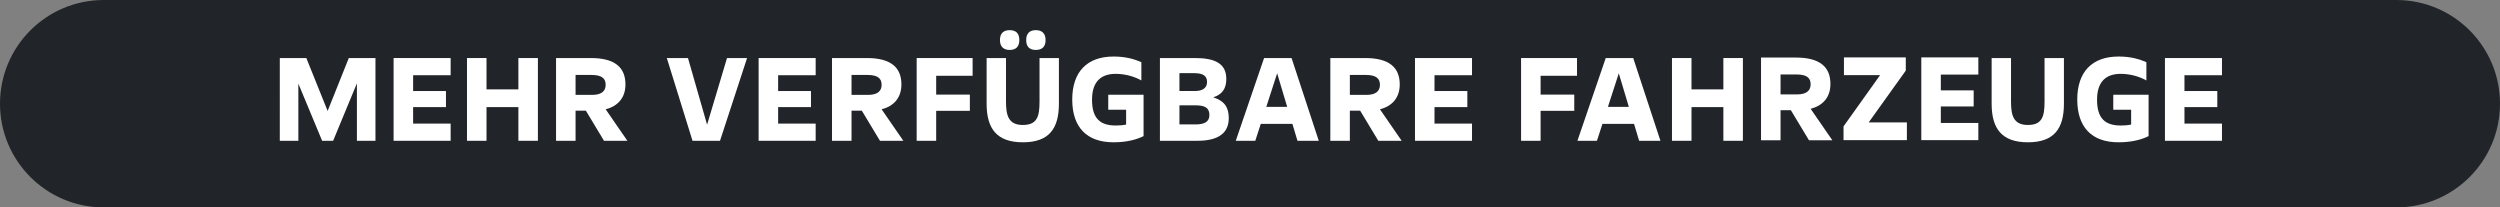 <?xml version="1.0" encoding="UTF-8"?>
<svg xmlns="http://www.w3.org/2000/svg" id="Ebene_1" data-name="Ebene 1" viewBox="0 0 2001 166">
  <rect x="0" y="0" width="2001" height="166" fill="#808080" stroke="none"/>
  <defs>
    <style>
      .cls-1 {
        fill: #212529;
      }

      .cls-1, .cls-2 {
        stroke-width: 0px;
      }

      .cls-2 {
        fill: #fff;
      }
    </style>
  </defs>
  <path class="cls-1" d="M83,0h1835c45.84,0,83,37.16,83,83h0c0,45.84-37.16,83-83,83H83C37.16,166,0,128.84,0,83h0C0,37.16,37.16,0,83,0Z"></path>
  <g>
    <path class="cls-2" d="M279.18,46.46h21.34v66.22h-14.85v-45.98l-19.03,45.98h-8.8l-19.03-45.76v45.76h-14.85V46.46h21.23l17.05,42.35,16.94-42.35Z"></path>
    <path class="cls-2" d="M315.04,46.46h45.65v13.75h-30.03v12.65h26.29v12.87h-26.29v13.2h30.03v13.75h-45.65V46.46Z"></path>
    <path class="cls-2" d="M414.92,46.46h15.62v66.22h-15.62v-26.95h-25.52v26.95h-15.62V46.46h15.62v25.08h25.52v-25.08Z"></path>
    <path class="cls-2" d="M502.15,112.68h-18.7l-14.52-24.09h-8.25v24.09h-15.62V46.46h27.94c19.36,0,27.61,7.7,27.61,21.12,0,10.78-6.16,17.38-15.84,19.91,0,0,17.38,25.19,17.38,25.19ZM460.68,59.99v15.95h13.42c6.93,0,10.67-2.75,10.67-8.03,0-4.95-2.86-7.92-11.33-7.92h-12.76Z"></path>
    <path class="cls-2" d="M581.9,46.46h16.06l-21.67,66.22h-22l-20.57-66.22h16.94l15.29,53.35,15.95-53.35Z"></path>
    <path class="cls-2" d="M607.2,46.46h45.65v13.75h-30.03v12.65h26.29v12.87h-26.29v13.2h30.03v13.75h-45.65V46.46Z"></path>
    <path class="cls-2" d="M723.03,112.68h-18.7l-14.52-24.09h-8.25v24.09h-15.62V46.46h27.94c19.36,0,27.61,7.7,27.61,21.12,0,10.78-6.16,17.38-15.84,19.91l17.38,25.19h0ZM681.56,59.99v15.95h13.42c6.93,0,10.67-2.75,10.67-8.03,0-4.95-2.86-7.92-11.33-7.92h-12.76,0Z"></path>
    <path class="cls-2" d="M733.7,46.46h44.77v14.19h-29.15v15.07h26.95v12.98h-26.95v23.98h-15.62V46.46Z"></path>
    <path class="cls-2" d="M789.69,82.98v-36.52h15.51v34.87c0,10.89,1.87,18.7,13.42,18.7s13.42-6.82,13.42-18.7v-34.87h15.51v36.52c0,20.02-7.92,30.91-28.82,30.91s-29.04-10.89-29.04-30.91ZM800.36,32.05c0-5.17,2.64-7.92,7.81-7.92s7.7,2.75,7.7,7.92-2.64,7.92-7.7,7.92-7.81-2.75-7.81-7.92ZM821.37,32.05c0-5.17,2.64-7.92,7.7-7.92s7.81,2.75,7.81,7.92-2.64,7.92-7.81,7.92-7.7-2.75-7.7-7.92Z"></path>
    <path class="cls-2" d="M887.04,75.83h28.27v33.11c-5.28,2.64-13.09,4.95-24.09,4.95-21.23,0-33-11.88-33-34.21s11.99-34.43,33.11-34.43c9.46,0,16.39,1.98,22.22,4.51v14.63c-4.29-2.42-11.66-5.28-20.57-5.28-11.22,0-18.92,5.72-18.92,20.68s6.38,20.68,19.03,20.68c3.08,0,5.72-.22,8.25-.77v-11.88h-14.3v-11.99Z"></path>
    <path class="cls-2" d="M983.51,94.53c0,11.44-7.59,18.15-25.08,18.15h-30.03V46.46h28.05c16.06,0,25.08,4.4,25.08,16.72,0,7.7-3.19,12.32-10.45,14.74,8.91,2.75,12.43,8.03,12.43,16.61h0ZM944.02,58.56v14.3h12.21c5.72,0,9.9-1.98,9.9-7.26,0-4.62-2.86-7.04-10.23-7.04h-11.88ZM956.78,99.59c6.71,0,11.22-1.76,11.22-7.48s-3.41-7.81-11.22-7.81h-12.76v15.29h12.76Z"></path>
    <path class="cls-2" d="M1038.5,112.68l-4.07-13.53h-25.3l-4.4,13.53h-15.62l22.66-66.22h22l21.78,66.22h-17.05ZM1013.54,85.51h16.72l-8.03-26.84-8.69,26.84Z"></path>
    <path class="cls-2" d="M1121.89,112.68h-18.7l-14.52-24.09h-8.25v24.09h-15.62V46.46h27.94c19.36,0,27.61,7.7,27.61,21.12,0,10.78-6.16,17.38-15.84,19.91,0,0,17.38,25.19,17.38,25.19ZM1080.42,59.99v15.95h13.42c6.93,0,10.67-2.75,10.67-8.03,0-4.95-2.86-7.92-11.33-7.92h-12.76Z"></path>
    <path class="cls-2" d="M1132.55,46.46h45.65v13.75h-30.03v12.65h26.29v12.87h-26.29v13.2h30.03v13.75h-45.65V46.46Z"></path>
    <path class="cls-2" d="M1217.47,46.46h44.77v14.19h-29.15v15.07h26.95v12.98h-26.95v23.98h-15.62V46.46Z"></path>
    <path class="cls-2" d="M1311.96,112.68l-4.07-13.53h-25.3l-4.4,13.53h-15.62l22.66-66.22h22l21.78,66.22h-17.05ZM1286.99,85.51h16.72l-8.03-26.84-8.69,26.84Z"></path>
    <path class="cls-2" d="M1379.39,46.46h15.62v66.22h-15.62v-26.95h-25.52v26.95h-15.62V46.46h15.62v25.08h25.52v-25.08Z"></path>
    <path class="cls-2" d="M1466.62,112.29h-18.7l-14.52-24.09h-8.25v24.09h-15.62V46.07h27.94c19.36,0,27.61,7.7,27.61,21.12,0,10.78-6.16,17.38-15.84,19.91,0,0,17.38,25.19,17.38,25.19ZM1425.15,59.6v15.95h13.42c6.93,0,10.67-2.75,10.67-8.03,0-4.95-2.86-7.92-11.33-7.92h-12.76Z"></path>
    <path class="cls-2" d="M1537.81,45.94h45.65v13.75h-30.03v12.65h26.29v12.87h-26.29v13.2h30.03v13.75h-45.65V45.94Z"></path>
    <path class="cls-2" d="M1495.69,97.97h30.58v14.19h-50.71v-11l29.26-41.03h-28.93v-14.19h49.5v10.56s-29.7,41.47-29.7,41.47Z"></path>
    <path class="cls-2" d="M1594.11,82.98v-36.52h15.51v34.87c0,10.89,1.87,18.7,13.42,18.7s13.42-6.82,13.42-18.7v-34.87h15.51v36.52c0,20.02-7.92,30.91-28.82,30.91s-29.04-10.89-29.04-30.91h0Z"></path>
    <path class="cls-2" d="M1691.46,75.83h28.27v33.11c-5.28,2.64-13.09,4.95-24.09,4.95-21.23,0-33-11.88-33-34.21s11.99-34.43,33.11-34.43c9.46,0,16.39,1.98,22.22,4.51v14.63c-4.29-2.42-11.66-5.28-20.57-5.28-11.22,0-18.92,5.72-18.92,20.68s6.38,20.68,19.03,20.68c3.08,0,5.72-.22,8.25-.77v-11.88h-14.3v-11.99Z"></path>
    <path class="cls-2" d="M1732.82,46.46h45.65v13.75h-30.03v12.65h26.29v12.87h-26.29v13.2h30.03v13.75h-45.65V46.46Z"></path>
  </g>
</svg>
